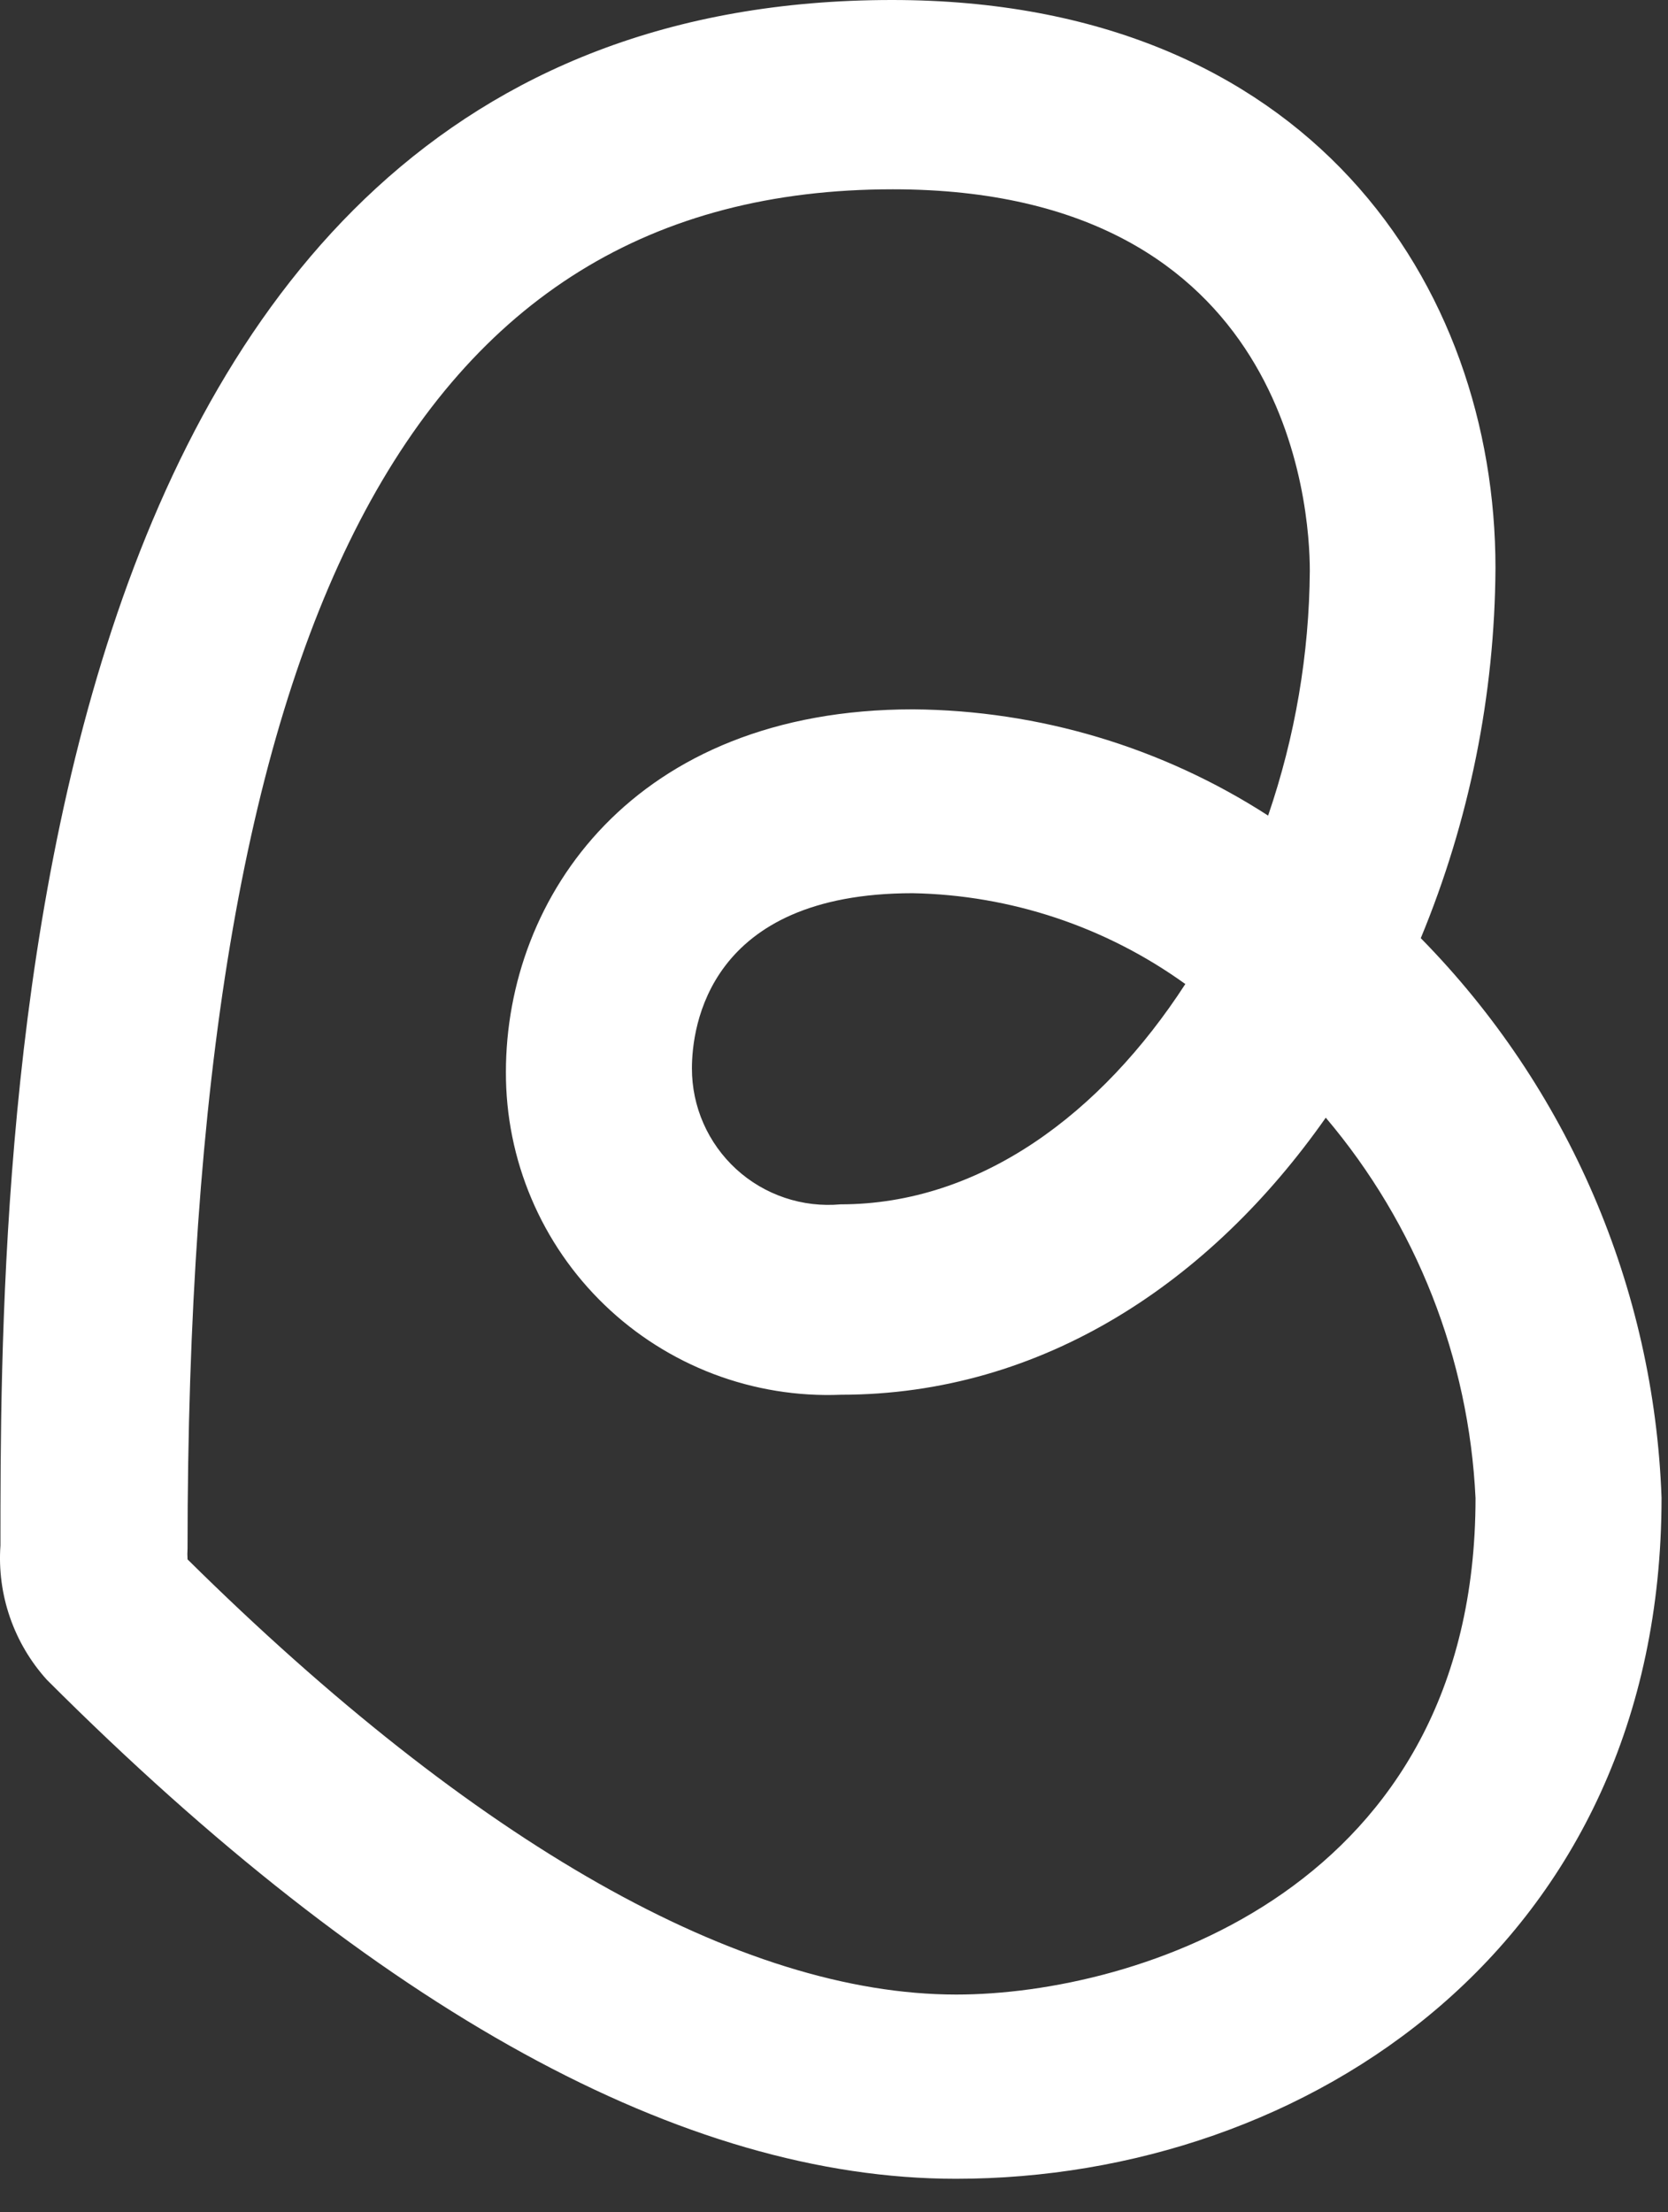 <svg xmlns="http://www.w3.org/2000/svg" width="46" height="61" viewBox="0 0 46 61" fill="none"><rect x="0" y="0" width="46" height="61" fill="#333333" stroke="none"/><path d="M41.242 15.66C41.242 7.87 36.092 0 24.602 0C0.012 0 0.012 32.08 0.012 42.62C-0.035 43.291 0.055 43.965 0.275 44.6C0.495 45.236 0.841 45.821 1.292 46.32C10.422 55.45 18.862 60.08 26.362 60.08C36.032 60.08 45.822 53.63 45.822 41.3C45.615 35.508 43.246 30.003 39.182 25.87C40.523 22.632 41.223 19.165 41.242 15.66ZM40.692 41.31C40.692 52.1 31.322 55 26.372 55C20.432 55 13.102 50.84 5.172 43C5.165 42.9 5.165 42.8 5.172 42.7C5.172 17.13 11.352 5.22 24.622 5.22C35.562 5.22 36.122 13.99 36.122 15.74C36.106 18.037 35.717 20.317 34.972 22.49C32.053 20.605 28.657 19.588 25.182 19.56C17.472 19.56 13.952 24.74 13.952 29.56C13.948 30.759 14.187 31.946 14.655 33.05C15.122 34.154 15.808 35.151 16.672 35.983C17.535 36.815 18.558 37.463 19.678 37.889C20.799 38.314 21.994 38.509 23.192 38.46C28.762 38.46 33.392 35.34 36.562 30.82C39.057 33.766 40.509 37.454 40.692 41.31ZM32.692 27.13C30.372 30.71 27.032 33.21 23.182 33.21C22.661 33.257 22.136 33.195 21.641 33.028C21.145 32.861 20.69 32.593 20.304 32.24C19.919 31.887 19.61 31.457 19.4 30.979C19.189 30.5 19.081 29.983 19.082 29.46C19.082 28.33 19.522 24.63 25.172 24.63C27.871 24.681 30.491 25.553 32.682 27.13H32.692Z" fill="white"></path></svg>